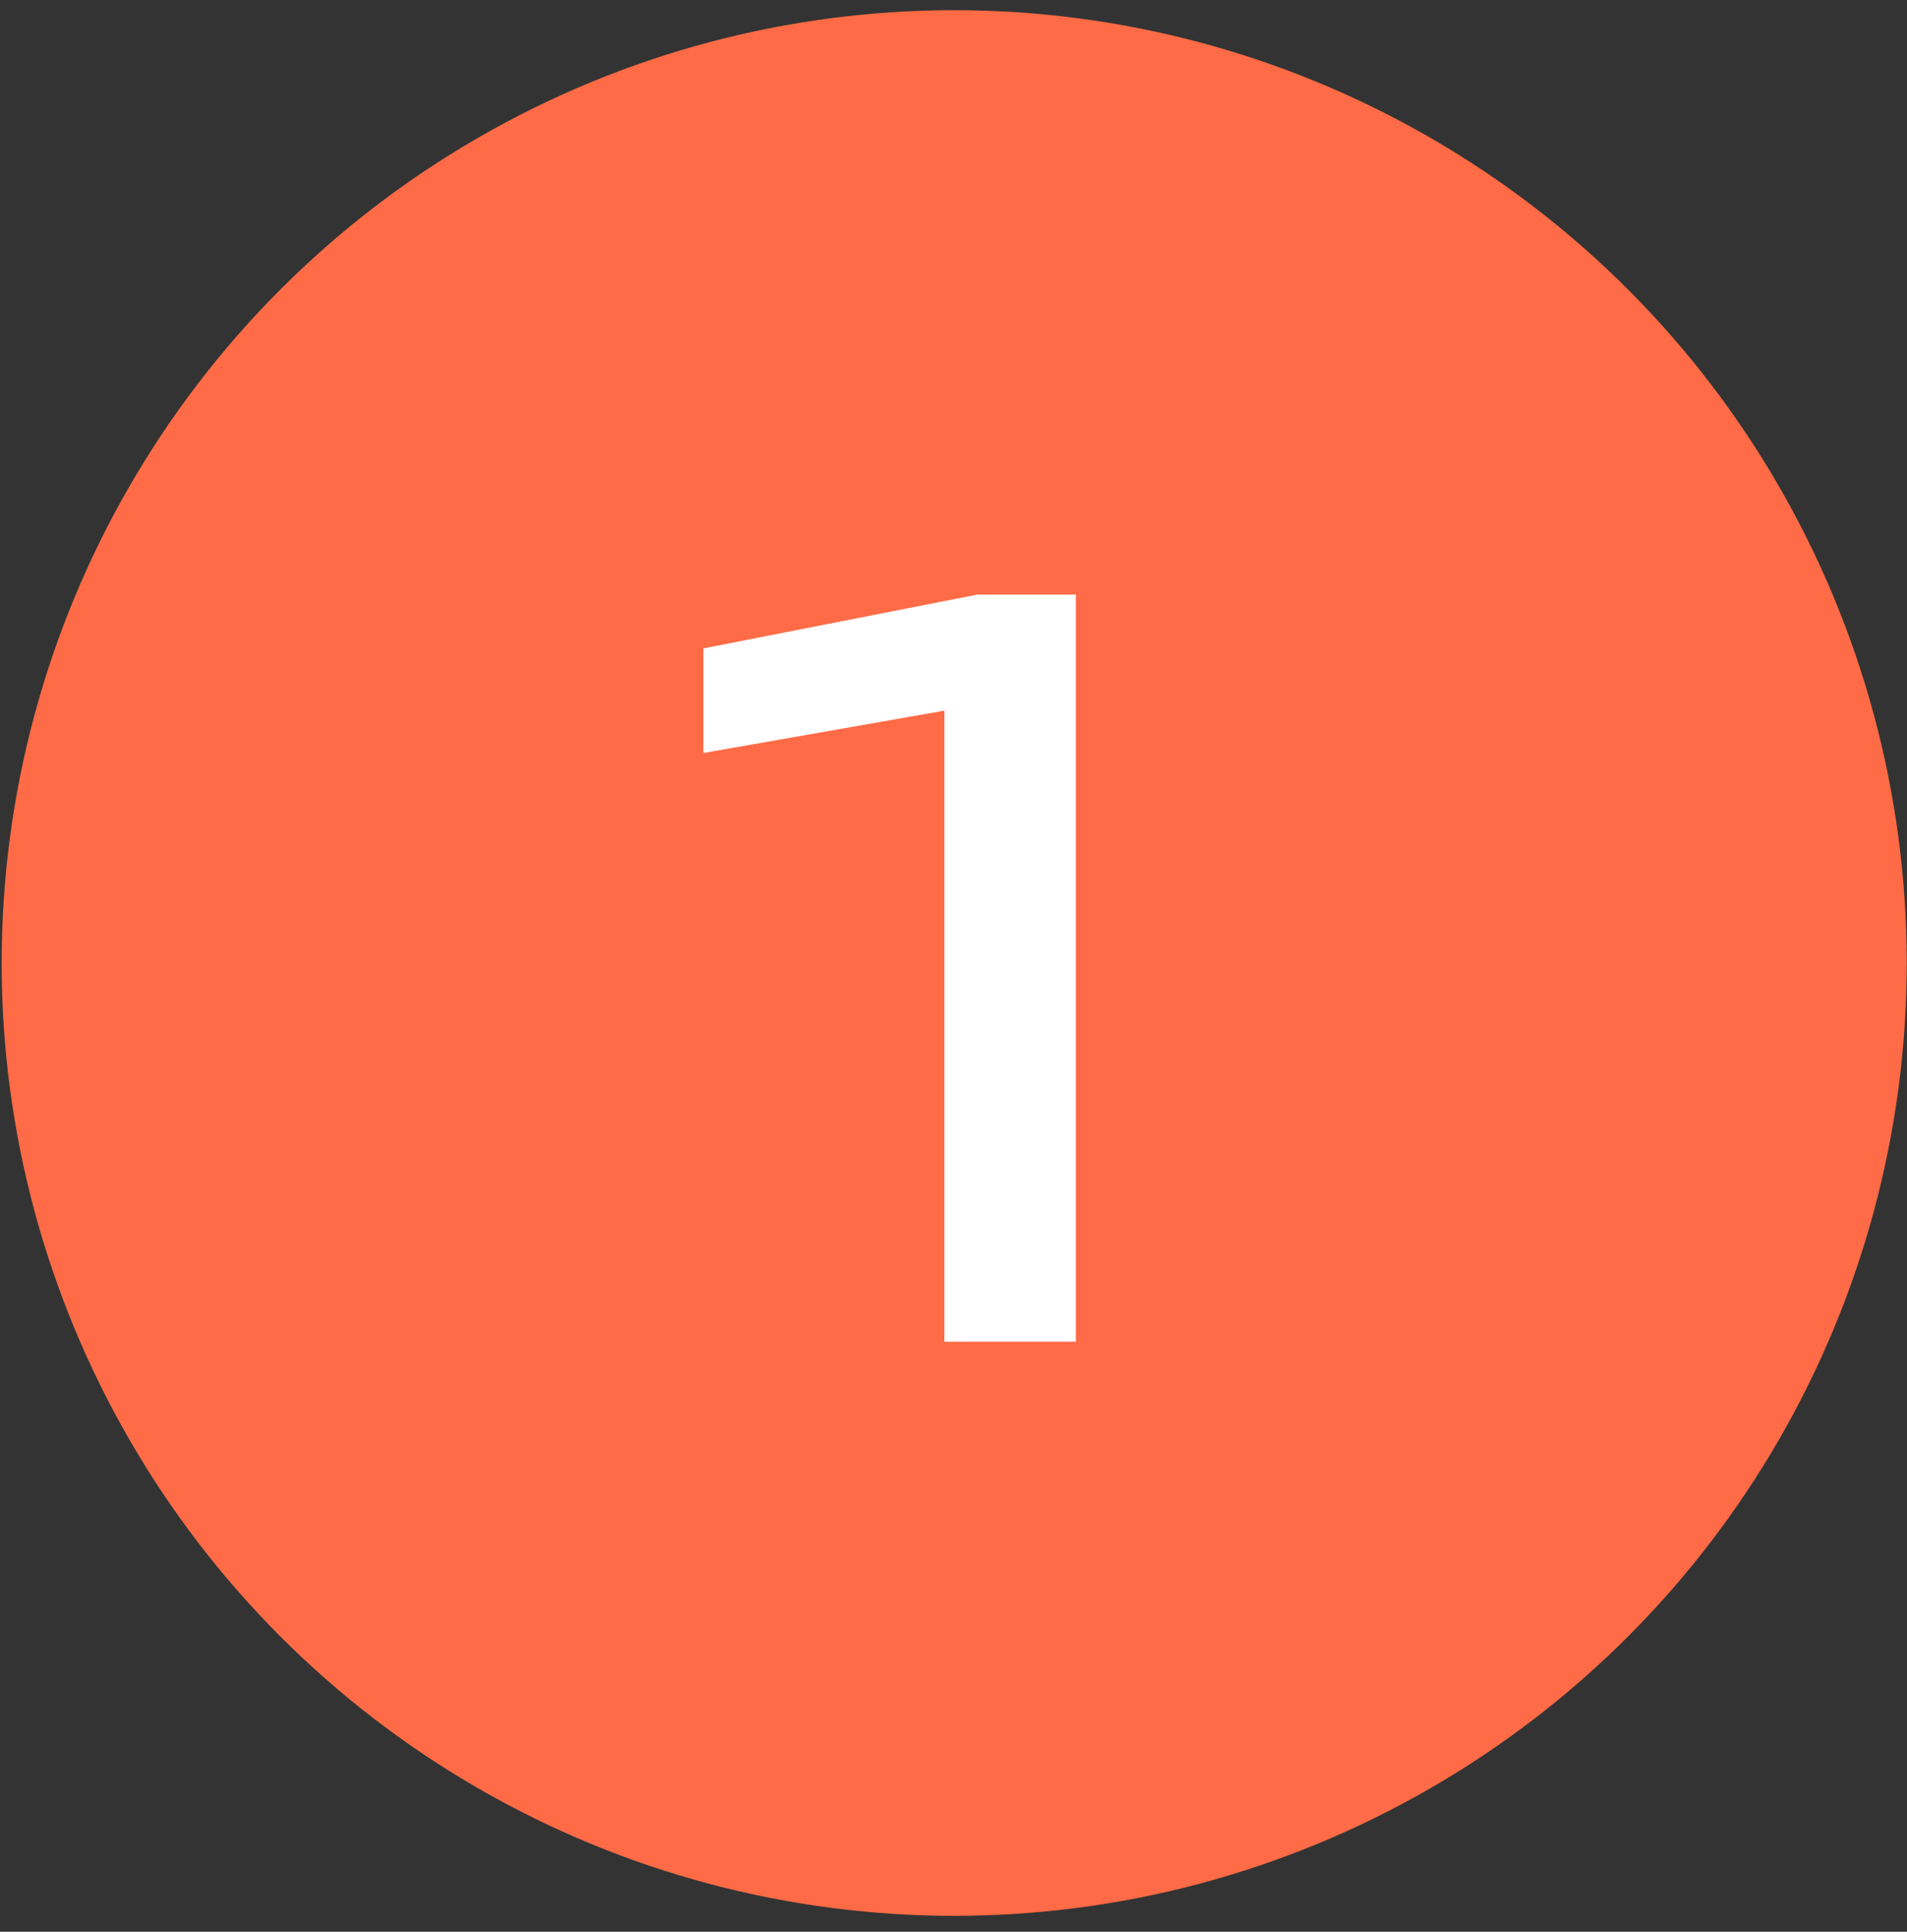 <?xml version="1.0" encoding="UTF-8"?> <svg xmlns="http://www.w3.org/2000/svg" width="79" height="80" viewBox="0 0 79 80" fill="none"><rect x="0" y="0" width="79" height="80" fill="#333333" stroke="none"/><circle cx="39.529" cy="39.882" r="39.46" fill="#FF6B46"></circle><path d="M29.139 26.853L40.483 24.625H44.568V55.565H39.122V29.431L29.139 31.184V26.853Z" fill="white"></path></svg> 